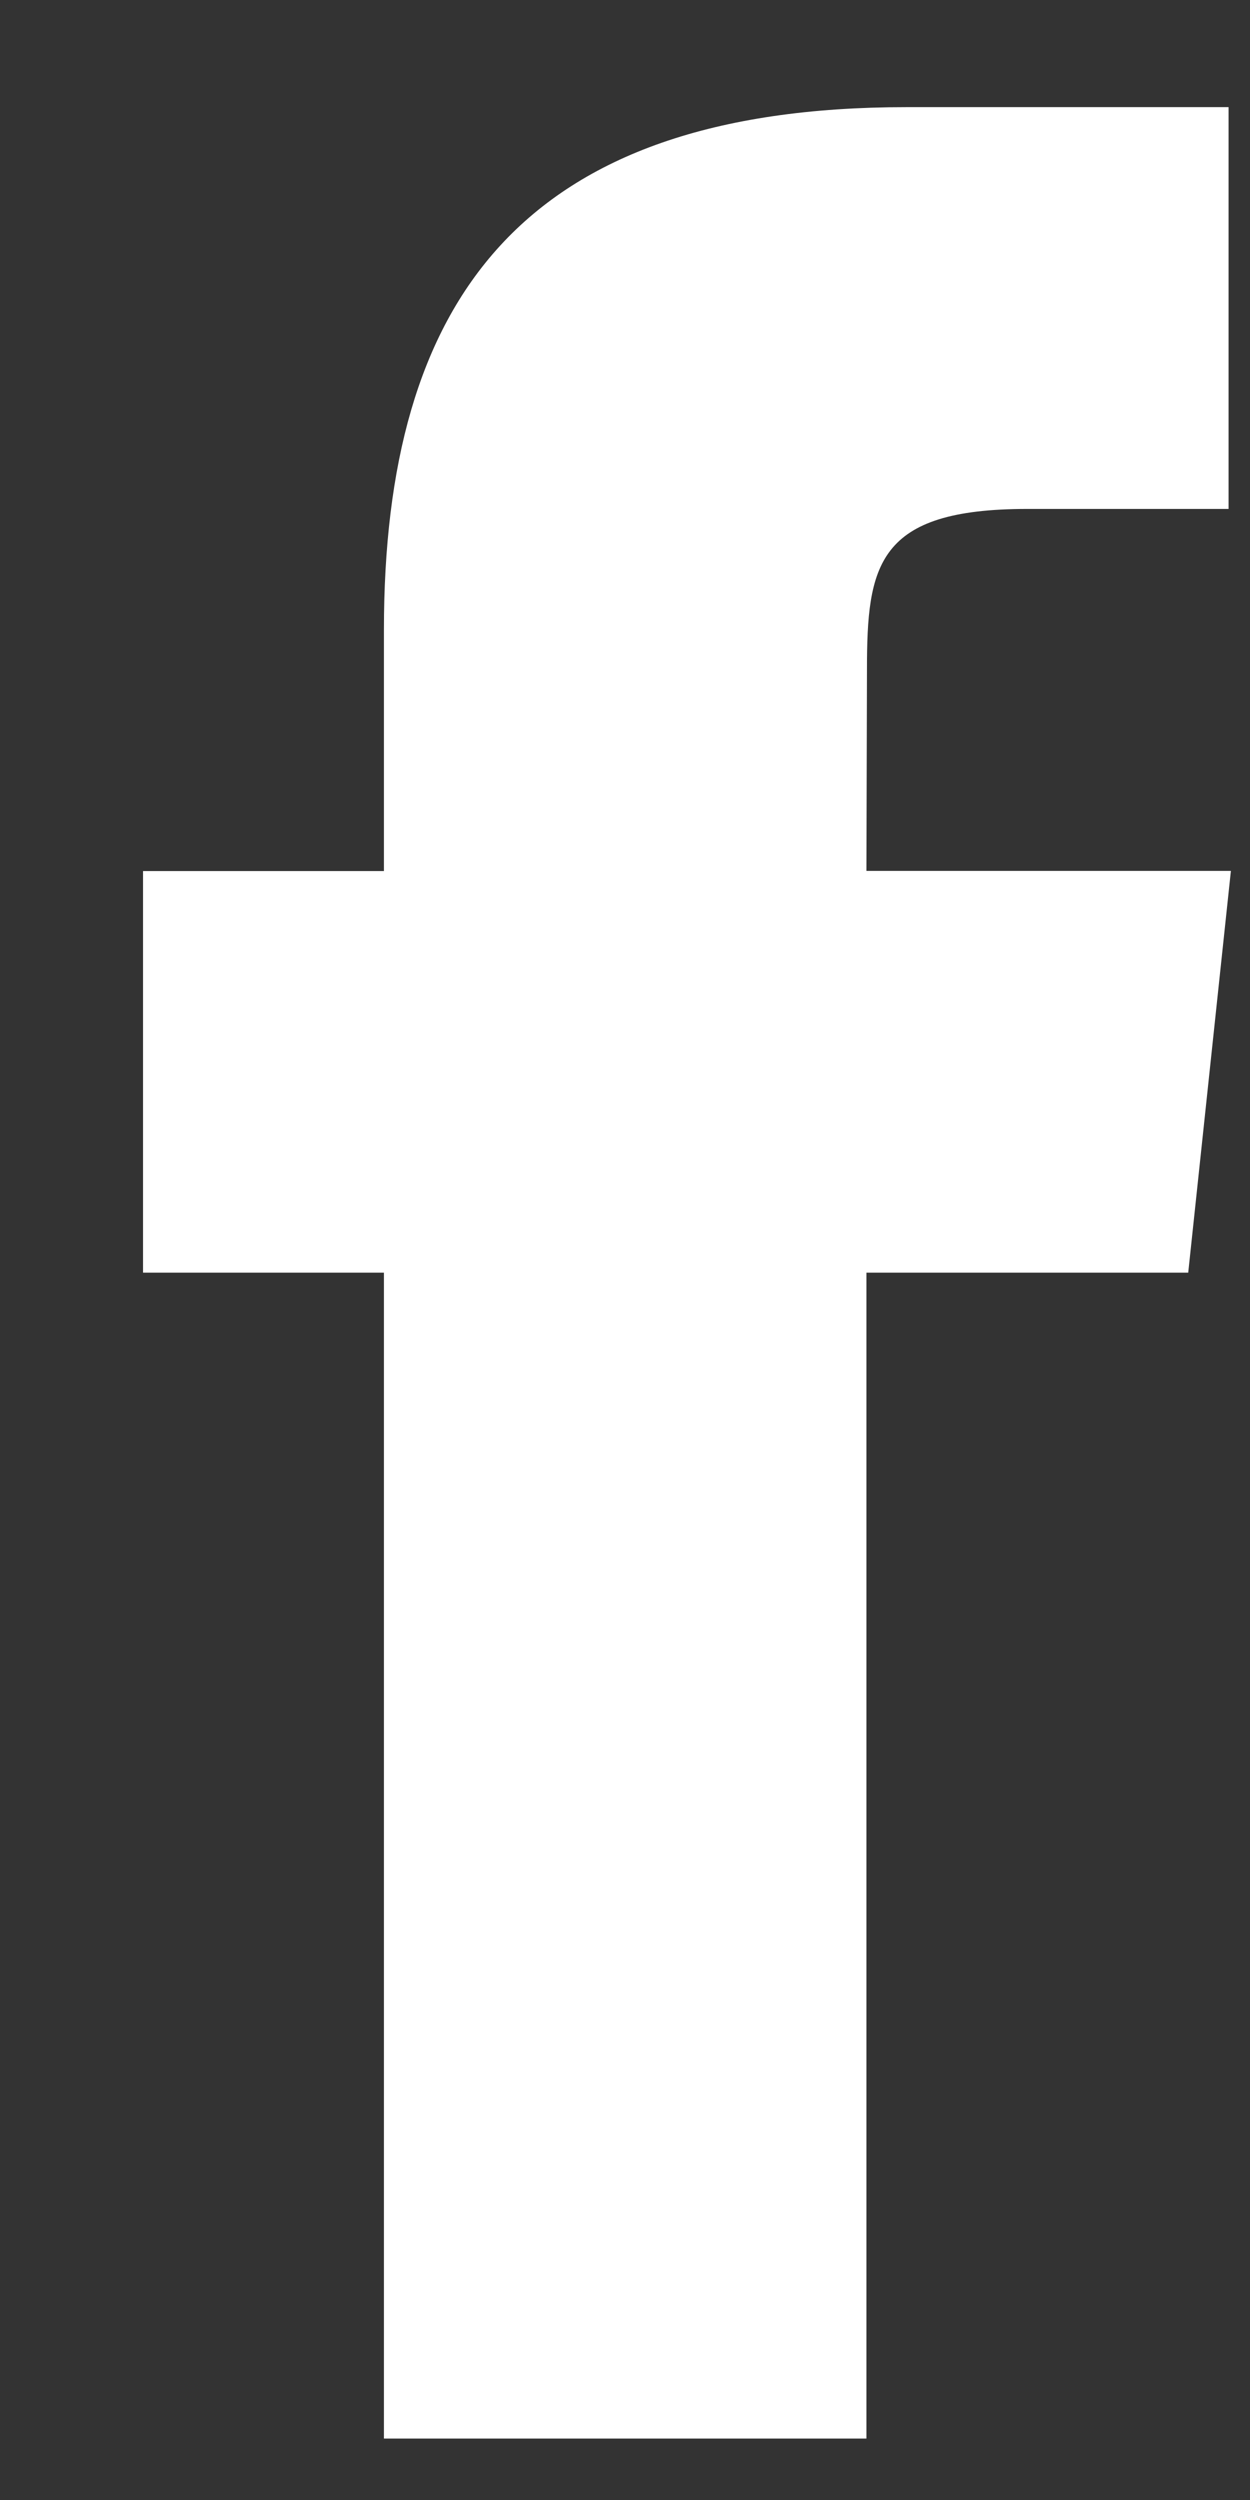 <svg width="7" height="14" viewBox="0 0 7 14" fill="none" xmlns="http://www.w3.org/2000/svg">
<rect x="0" y="0" width="7" height="14" fill="#333333" stroke="none"/>
<path fillRule="evenodd" clipRule="evenodd" d="M4.852 13.656V7.127H6.654L6.893 4.877H4.852L4.855 3.751C4.855 3.165 4.91 2.85 5.753 2.85H6.88V0.6H5.077C2.912 0.6 2.15 1.691 2.15 3.527V4.878H0.801V7.127H2.15V13.656H4.852Z" fill="white" />
</svg>